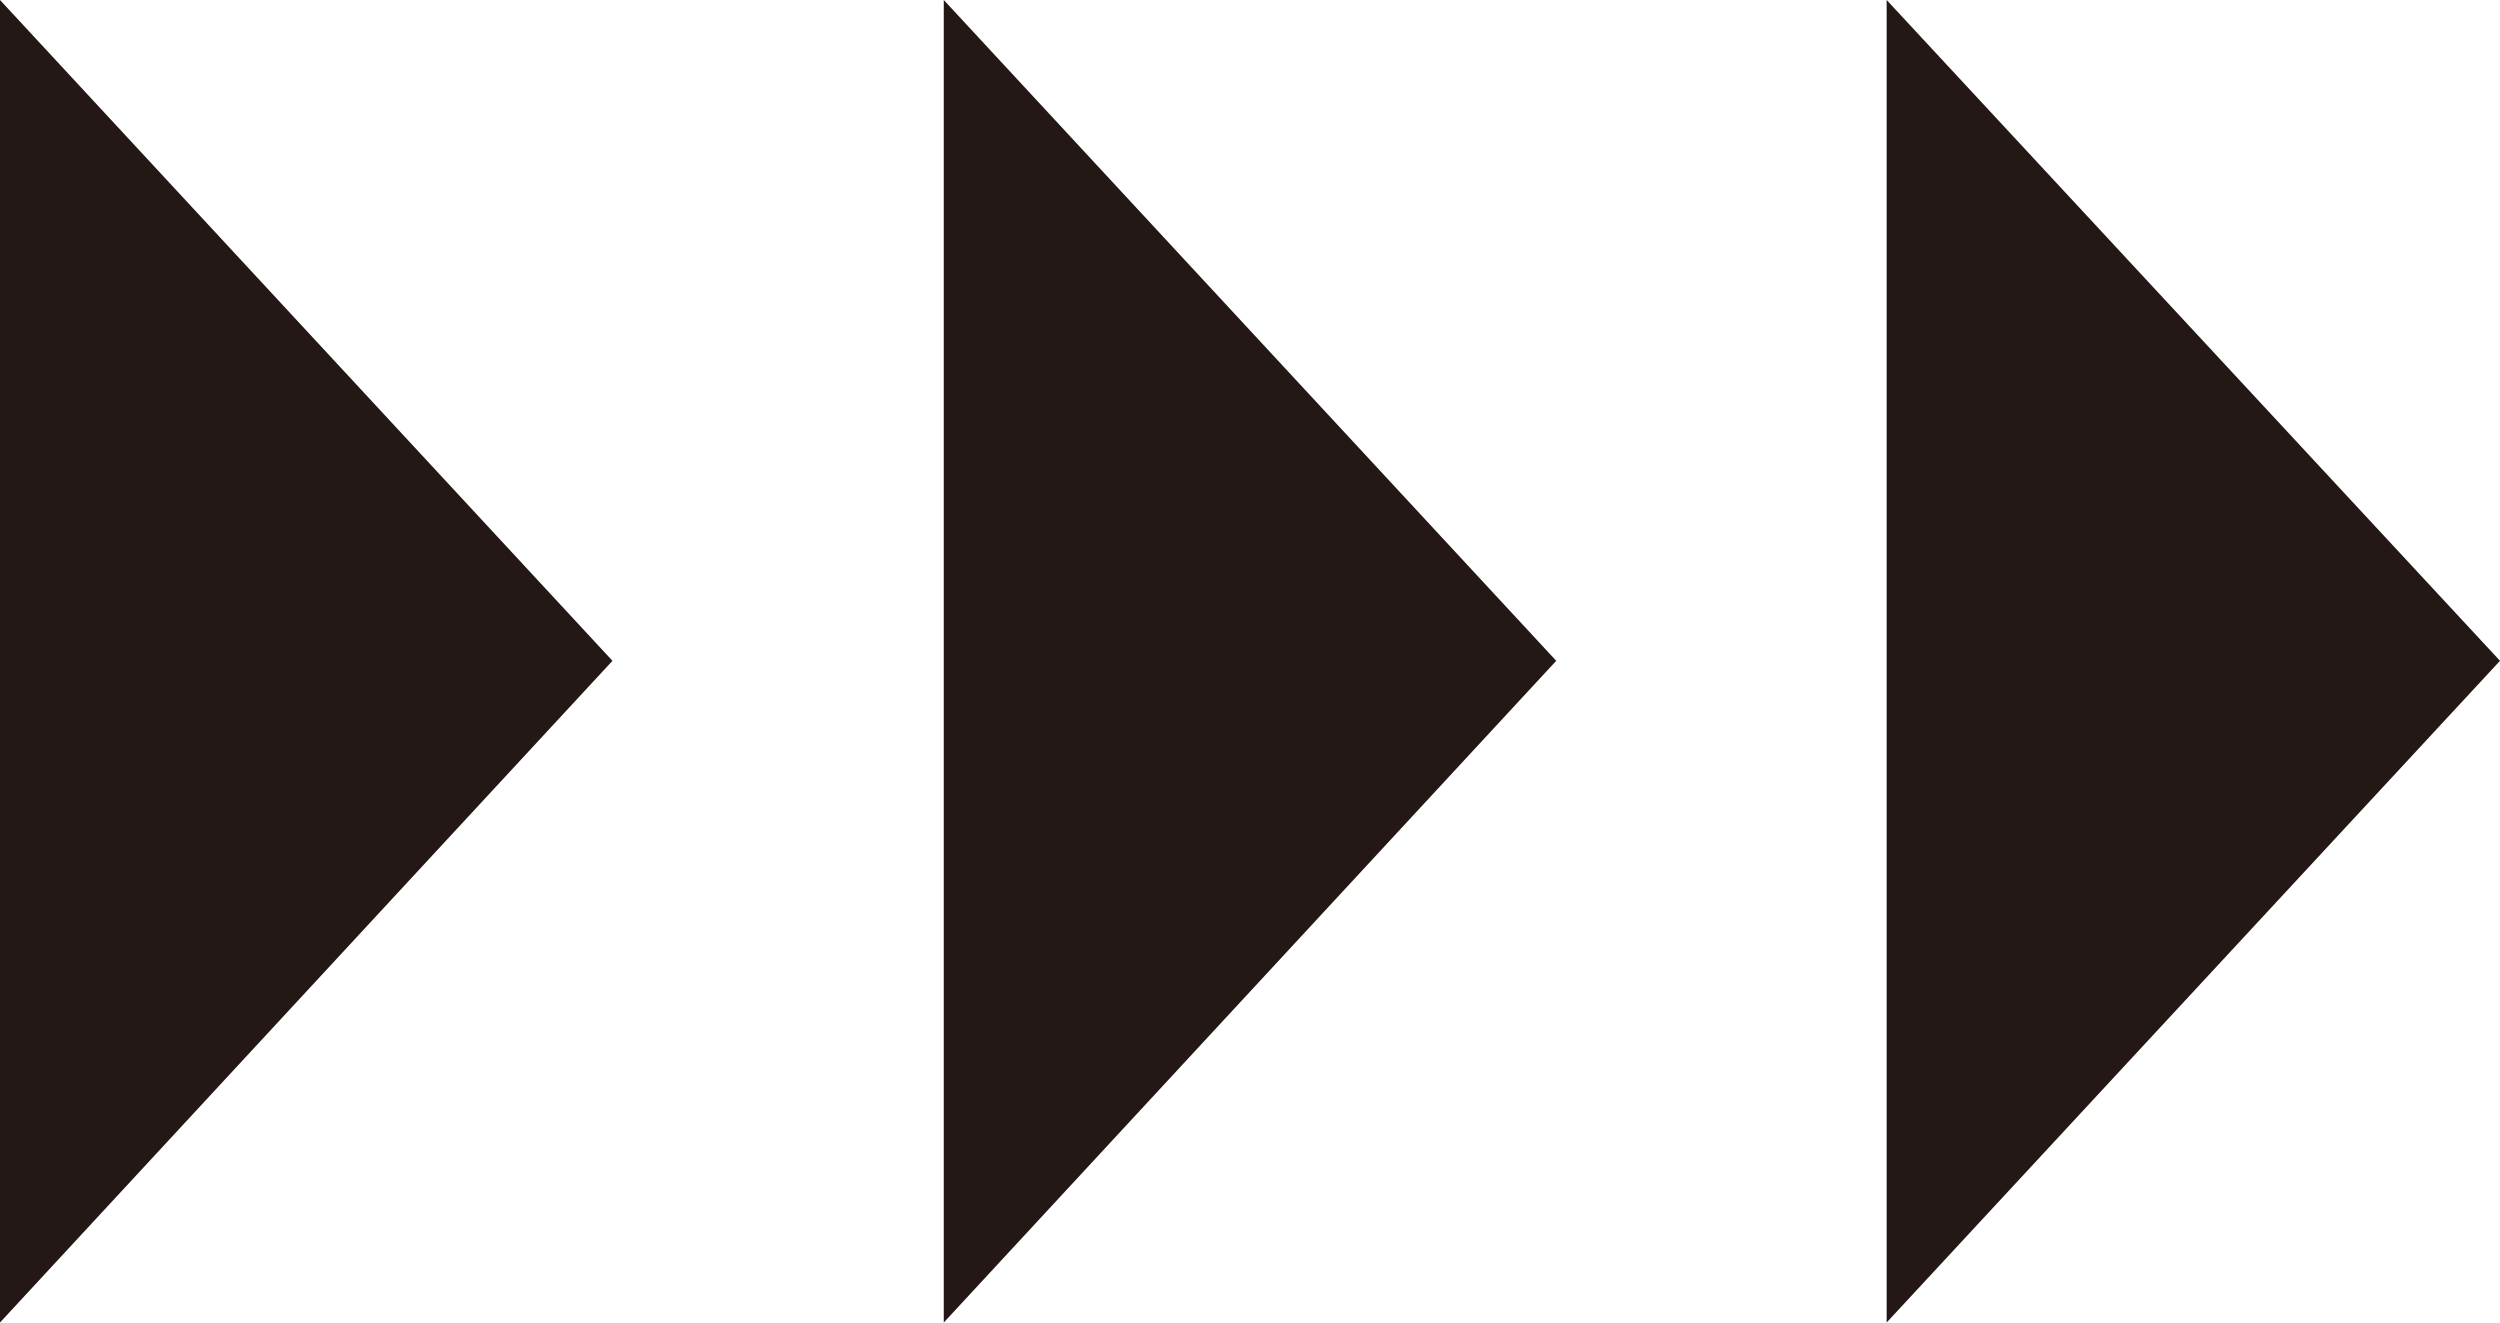 <?xml version="1.0" encoding="UTF-8"?><svg id="b" xmlns="http://www.w3.org/2000/svg" viewBox="0 0 27.92 14.77"><defs><style>.d{fill:#231815;}</style></defs><g id="c"><polygon class="d" points="6.84 7.38 0 0 0 14.77 6.84 7.38"/><polygon class="d" points="17.38 7.38 10.54 0 10.54 14.77 17.38 7.38"/><polygon class="d" points="27.92 7.38 21.07 0 21.07 14.77 27.92 7.38"/></g></svg>